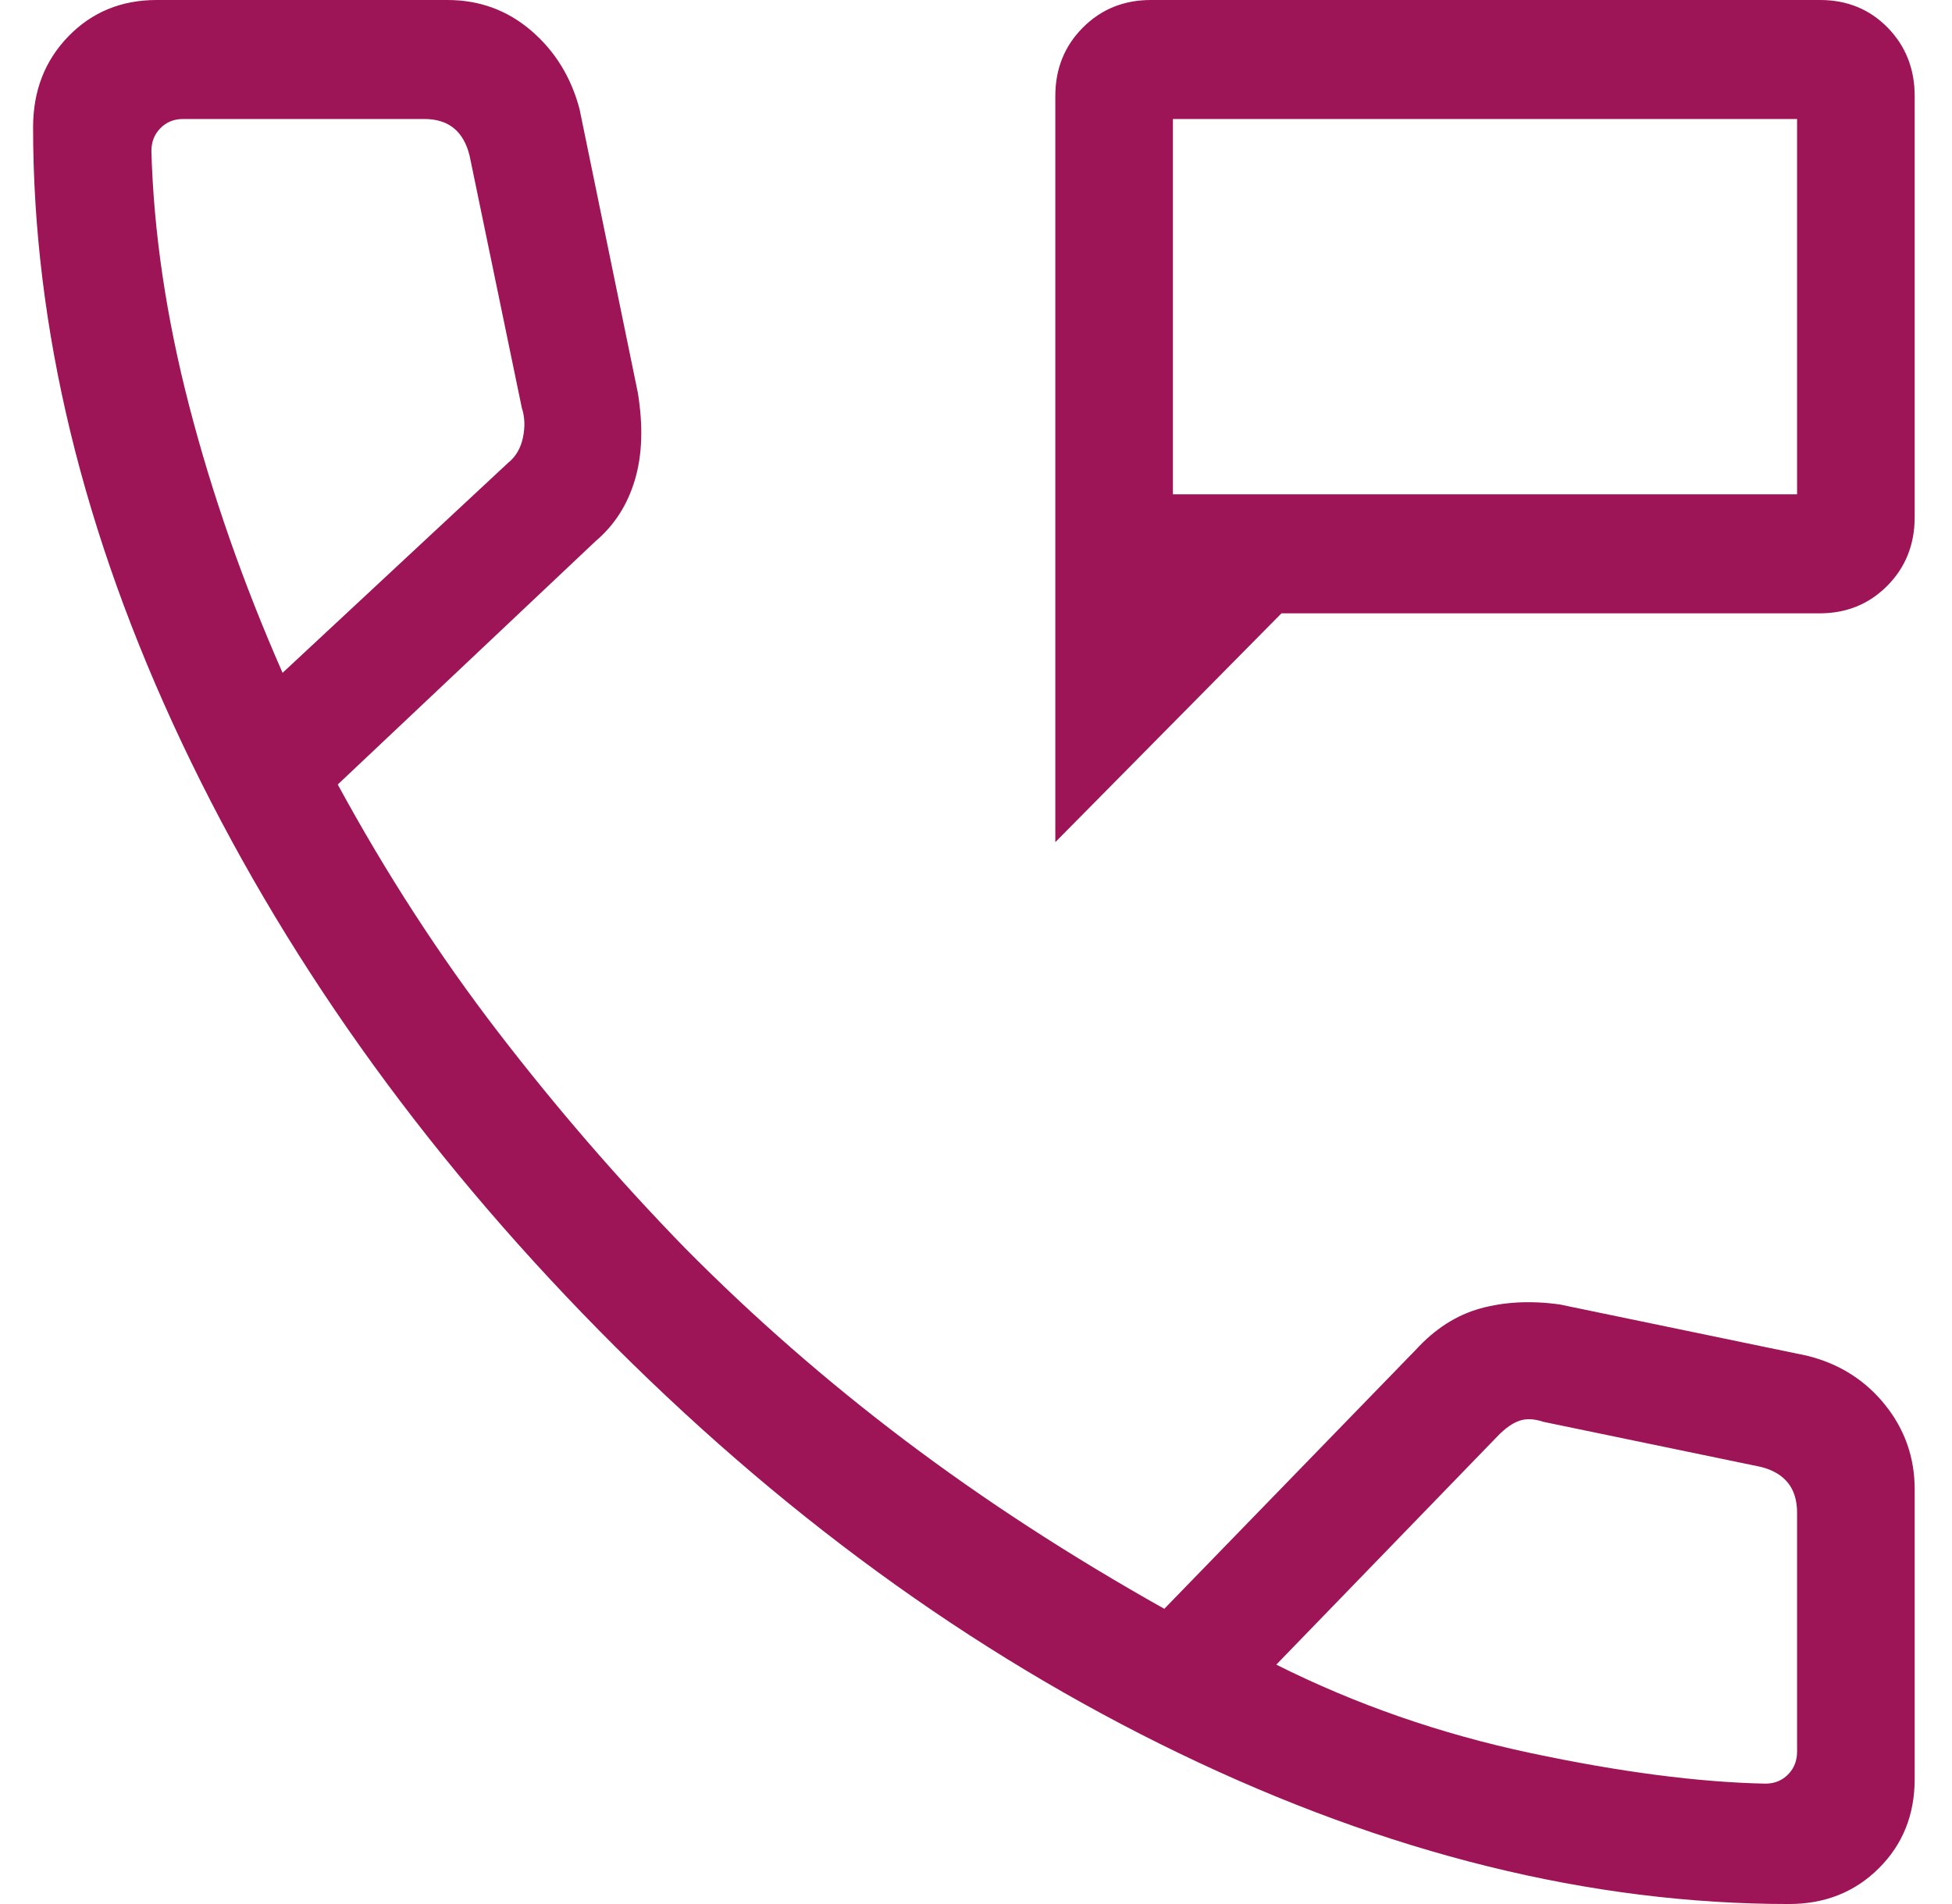 <svg width="41" height="40" viewBox="0 0 41 40" fill="none" xmlns="http://www.w3.org/2000/svg">
<path d="M22.166 17.692V2.019C22.166 1.447 22.358 0.968 22.743 0.581C23.128 0.194 23.605 0 24.174 0H38.228C38.797 0 39.27 0.194 39.649 0.581C40.027 0.968 40.216 1.447 40.216 2.019V10.865C40.216 11.438 40.025 11.917 39.643 12.304C39.26 12.691 38.786 12.885 38.221 12.885H26.916L22.166 17.692ZM24.636 10.385H37.746V2.5H24.636V10.385ZM37.575 40C33.411 40 29.142 38.945 24.769 36.834C20.396 34.724 16.333 31.761 12.58 27.947C8.827 24.133 5.909 20.021 3.823 15.611C1.738 11.2 0.695 6.888 0.695 2.673C0.695 1.909 0.942 1.273 1.436 0.764C1.93 0.255 2.548 0 3.289 0H9.398C10.069 0 10.655 0.214 11.155 0.642C11.655 1.07 11.994 1.619 12.172 2.288L13.397 8.25C13.511 8.949 13.491 9.559 13.335 10.082C13.18 10.604 12.906 11.032 12.514 11.365L7.094 16.481C8.107 18.343 9.227 20.073 10.454 21.671C11.681 23.268 12.99 24.782 14.38 26.212C15.815 27.663 17.359 29.014 19.012 30.262C20.665 31.51 22.479 32.689 24.455 33.798L29.738 28.356C30.14 27.917 30.592 27.627 31.094 27.488C31.596 27.349 32.151 27.32 32.759 27.404L37.955 28.481C38.627 28.647 39.171 28.99 39.589 29.507C40.007 30.025 40.216 30.619 40.216 31.288V37.375C40.216 38.125 39.965 38.75 39.462 39.25C38.959 39.75 38.33 40 37.575 40ZM5.935 14.135L10.675 9.721C10.834 9.593 10.937 9.417 10.984 9.192C11.031 8.968 11.024 8.76 10.96 8.567L9.863 3.269C9.8 3.013 9.689 2.821 9.531 2.692C9.372 2.564 9.166 2.5 8.913 2.5H3.845C3.655 2.5 3.496 2.564 3.37 2.692C3.243 2.821 3.18 2.981 3.18 3.173C3.227 4.881 3.492 6.665 3.973 8.524C4.454 10.383 5.108 12.253 5.935 14.135ZM26.807 34.971C28.476 35.808 30.255 36.426 32.143 36.827C34.032 37.228 35.678 37.442 37.081 37.471C37.271 37.471 37.429 37.407 37.556 37.279C37.683 37.151 37.746 36.99 37.746 36.798V31.779C37.746 31.523 37.683 31.314 37.556 31.154C37.429 30.994 37.239 30.881 36.986 30.817L32.417 29.87C32.227 29.806 32.06 29.798 31.918 29.846C31.775 29.894 31.625 29.998 31.467 30.159L26.807 34.971Z" fill="#9D1457"/>
</svg>
